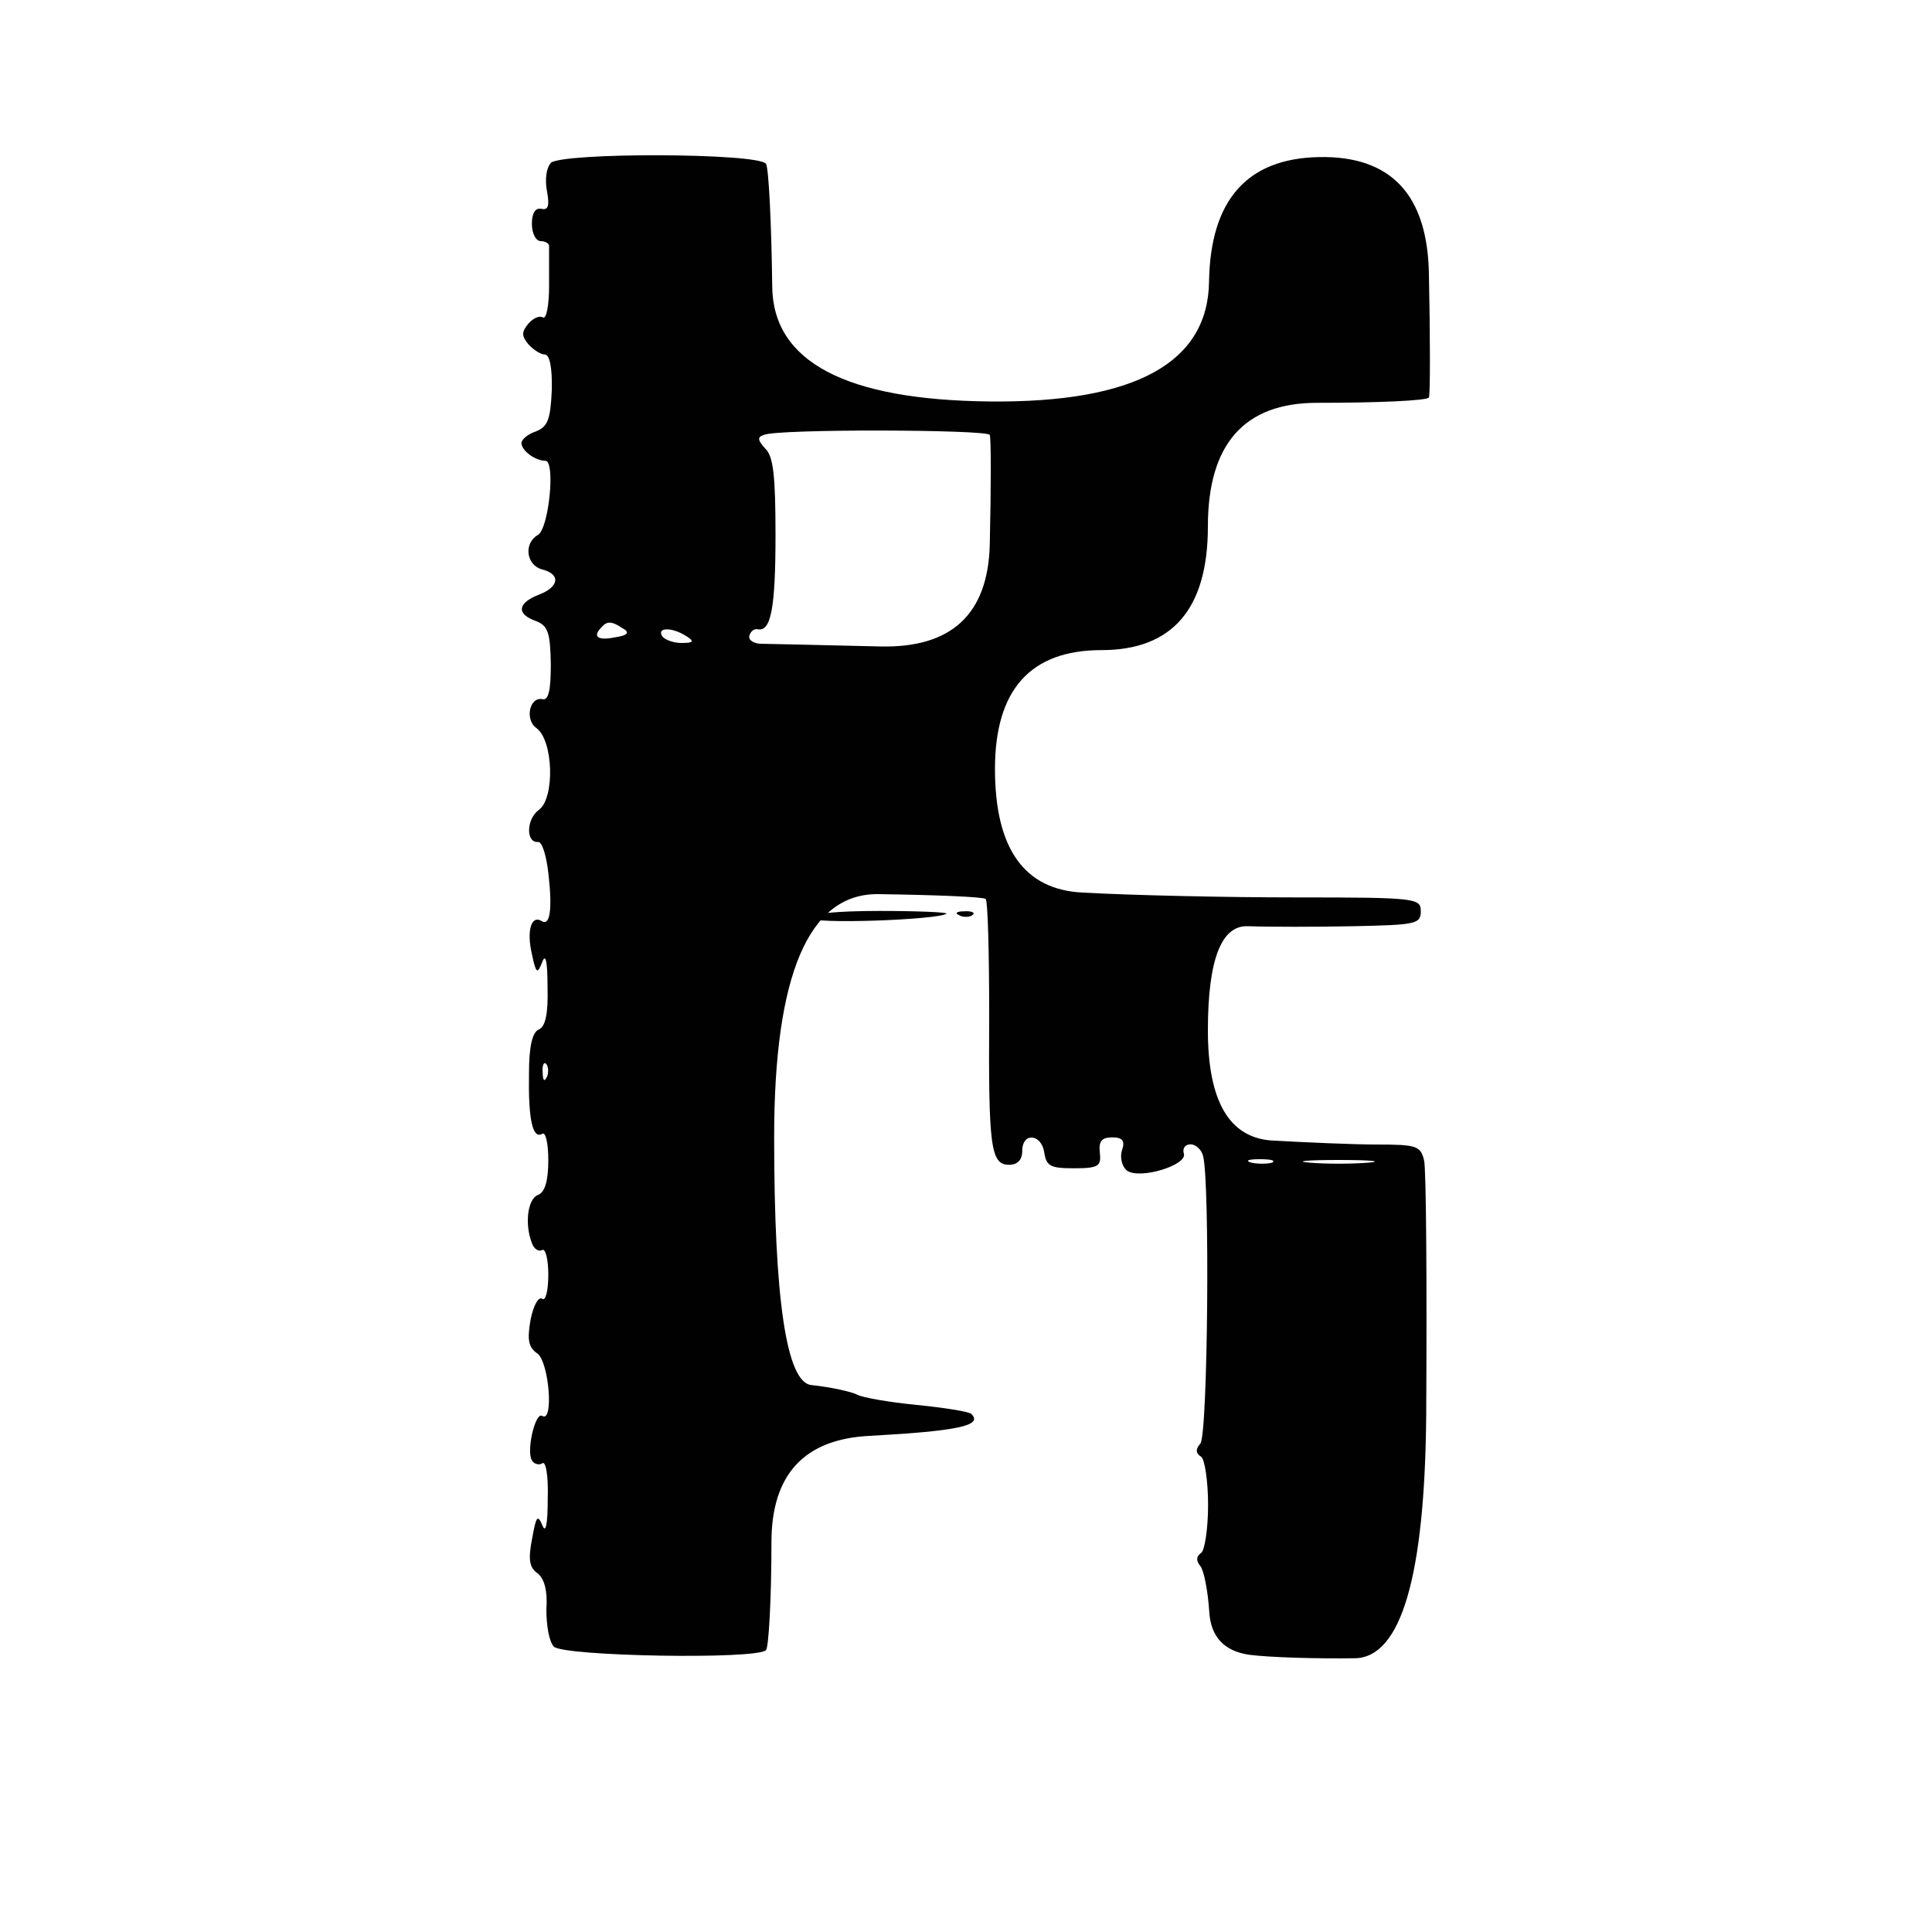 <?xml version="1.0" encoding="UTF-8"?>
<svg id="Capa_1" data-name="Capa 1" xmlns="http://www.w3.org/2000/svg" xmlns:xlink="http://www.w3.org/1999/xlink" viewBox="0 0 100 100">
  <defs>
    <style>
      .cls-1 {
        clip-path: url(#clippath);
      }

      .cls-2 {
        fill: none;
      }

      .cls-3 {
        fill: #010101;
      }
    </style>
    <clipPath id="clippath">
      <rect class="cls-2" x="24.15" y="4.67" width="56.35" height="86.02"/>
    </clipPath>
  </defs>
  <g class="cls-1">
    <g>
      <path class="cls-3" d="M-40.37,8.4c-.14,.21-.18,3.06-.14,6.33q.11,5.94-5.58,6.11c-4.69,.14-5.65,.28-5.65,.71s.96,.57,5.65,.71q5.65,.18,5.65,4.19c-.04,3.48-.14,4.09-.71,4.55q-.6,.5,.04,1.03c.96,.75,1.07,4.12,.14,4.37-.75,.18-.85,1.14-.14,1.14,.36,0,.53,.57,.64,1.85,.18,2.2,.04,2.77-.68,2.77-.32,0-.46,.25-.39,.6s.32,.6,.53,.57c.57-.11,.75,3.8,.21,4.37-.53,.53-.6,1.71-.11,1.39,.21-.14,.36,.64,.36,2.1,0,1.32-.14,2.35-.36,2.35-.18,0-.36,.25-.36,.53s.18,.53,.36,.53c.21,0,.36,.5,.36,1.1s-.14,1-.36,.85c-.18-.11-.36,.04-.36,.36s.14,.46,.36,.36c.21-.14,.36,.71,.36,2.27,0,1.46-.14,2.52-.36,2.52-.18,0-.36,.25-.36,.57,0,.28,.18,.43,.36,.32,.21-.14,.36,.96,.36,3.02s-.14,3.16-.36,3.02c-.18-.11-.36,.04-.36,.32,0,.32,.18,.57,.36,.57,.21,0,.36,1.03,.36,2.35,0,1.46-.14,2.24-.36,2.1-.18-.11-.36,.11-.36,.5,0,.43,.18,.75,.36,.75,.21,0,.36,1.03,.36,2.35s-.14,2.24-.32,2.13-.39,0-.46,.25c-.25,.6,.07,1.35,.46,1.1,.36-.21,.43,.11,.36,1.99-.07,2.17,.11,2.24,5.72,2.42,4.34,.14,5.19,.07,5.58-.39,.36-.43,.43-1.85,.32-5.76q-.11-5.15,1.49-5.19c4.83-.14,9.06-.53,8.99-.85-.07-.21-1.35-.46-2.84-.57-1.53-.14-3.31-.5-3.91-.85-1.49-.75-3.16-.6-3.02,.25,.07,.36-.07,.64-.28,.64-.18,0-.36-.36-.36-.82,0-.43-.04-3.55-.07-6.97q-.07-6.18,5.51-6.26c5.15-.07,5.58-.04,5.4,.53-.11,.32,.04,.82,.36,1.07,.71,.57,1.74-.18,1.49-1.14-.14-.46,0-.64,.53-.64s.64,.18,.46,.68c-.18,.57,.04,.78,1.1,1.07,1.56,.43,2.42-.04,2.1-1.07-.18-.53-.04-.68,.53-.68s.71,.14,.53,.68c-.28,.92,.32,1.21,1.81,.92,.89-.14,1.21-.39,1.14-.82-.07-.39,.18-.64,.64-.71q.75-.11,.75,12.9c0,8.74,.14,13.15,.39,13.4,.53,.53,10.56,.85,10.88,.36,.14-.21,.25-17.56,.21-38.53V8.47c0-.57-44.96-.64-45.32-.07ZM-6.49,33.67q.07,12.83-11.16,12.69t-11.27-12.83c-.04-6.97,.04-12.73,.21-12.8,.14-.04,5.15-.04,11.2,0q10.91,.07,11.02,12.94Zm-29.08-1.14c0,.39-1.1,.85-1.39,.57-.11-.11,.04-.36,.32-.53,.68-.43,1.07-.43,1.07-.04Zm2.81-.11c1.64,.36,1.35,.68-.68,.78-1.64,.07-2.38-.36-1.32-.75,.64-.28,.75-.28,1.99-.04Zm35.19,.53c-.68,.43-2.81,.39-2.81,0,0-.36,2.42-.71,2.99-.43,.14,.07,.07,.25-.18,.43Zm-39.88-.18c-.11,.11-.43,.14-.68,.04-.28-.11-.18-.21,.21-.21,.39-.04,.6,.07,.46,.18Zm36.54,.14c-.11,.18-.36,.36-.57,.36-.18,0-.32-.18-.32-.36,0-.21,.25-.36,.57-.36,.28,0,.43,.14,.32,.36Zm3.55,25.24c.11,.18,.07,.36-.14,.36-.18,0-.46-.18-.57-.36-.11-.21-.07-.36,.14-.36,.18,0,.46,.14,.57,.36Z"/>
      <path class="cls-3" d="M28.52,8.43c-.25,.25-.32,.89-.21,1.46,.14,.75,.07,1-.28,.92-.32-.07-.5,.21-.5,.78,0,.5,.21,.89,.46,.89,.21,0,.43,.11,.43,.25v2.1c0,.96-.14,1.71-.32,1.6s-.5,.04-.75,.32c-.36,.43-.36,.64,0,1.07,.25,.28,.64,.53,.85,.53,.25,0,.39,.68,.36,1.85-.07,1.53-.21,1.88-.82,2.13-.43,.14-.75,.43-.75,.6,0,.39,.71,.92,1.24,.92s.18,3.52-.39,3.84c-.75,.43-.6,1.56,.21,1.78,1,.25,.89,.92-.18,1.32-1.1,.43-1.14,1-.14,1.35,.64,.25,.75,.6,.78,2.24,0,1.32-.11,1.88-.43,1.81-.68-.14-.92,1.07-.32,1.49,.89,.64,.96,3.63,.14,4.23-.68,.5-.68,1.74-.04,1.67,.21,0,.43,.75,.53,1.67,.21,1.88,.07,2.7-.36,2.42-.53-.32-.78,.5-.5,1.71,.21,1,.28,1.07,.53,.43,.18-.5,.28-.07,.28,1.28,.04,1.39-.11,2.06-.46,2.2-.32,.14-.5,.85-.5,2.27-.04,2.35,.18,3.41,.68,3.13,.18-.14,.32,.5,.32,1.35,0,1.1-.18,1.67-.53,1.81-.53,.18-.71,1.49-.32,2.49,.11,.32,.36,.46,.53,.36s.32,.46,.32,1.28-.14,1.39-.32,1.24c-.21-.11-.46,.39-.6,1.1-.18,1.03-.11,1.42,.36,1.74,.6,.46,.85,3.59,.25,3.23-.36-.25-.85,1.85-.53,2.31,.11,.18,.36,.25,.53,.14,.18-.14,.32,.64,.28,1.85,0,1.35-.11,1.81-.28,1.35-.25-.57-.32-.46-.53,.71-.21,1.07-.14,1.49,.28,1.78,.36,.28,.53,.92,.46,1.88,0,.82,.14,1.67,.39,1.92,.5,.5,10.49,.68,10.98,.18,.14-.18,.28-2.67,.28-5.58q0-5.26,5.08-5.51c4.55-.25,5.9-.53,5.26-1.14-.11-.11-1.39-.32-2.81-.46-1.46-.14-2.84-.39-3.09-.53s-1.32-.39-2.38-.5q-1.92-.21-1.92-12.83t5.37-12.58c2.95,.04,5.44,.14,5.58,.25,.11,.11,.18,2.81,.18,6.01-.04,6.82,.07,7.75,1.03,7.75,.43,0,.68-.25,.68-.71,0-1,1-.89,1.14,.07,.11,.71,.32,.82,1.53,.82,1.28,0,1.42-.11,1.35-.78-.07-.6,.07-.82,.64-.82,.53,0,.68,.18,.5,.68-.11,.36,0,.82,.25,1.03,.64,.5,3.2-.28,2.95-.89-.07-.25,.07-.46,.36-.46,.25,0,.57,.28,.64,.6,.36,1.32,.25,14.43-.14,14.89-.25,.28-.25,.5,.04,.68,.18,.11,.36,1.24,.36,2.49s-.18,2.38-.36,2.49c-.25,.18-.28,.39-.04,.68,.18,.21,.39,1.28,.46,2.35q.11,1.95,2.06,2.24c1.07,.14,3.55,.21,5.51,.18q3.55-.11,3.66-12.55c.04-6.86,0-12.8-.11-13.22-.18-.75-.39-.82-2.45-.82-1.21,0-3.7-.11-5.47-.21q-3.27-.25-3.27-5.69,0-5.47,2.06-5.4c1.1,.04,3.59,.04,5.51,0,3.2-.07,3.45-.11,3.45-.78s-.25-.71-6.47-.71c-3.59,0-8.53-.11-11.02-.25q-4.55-.21-4.55-6.4,0-6.15,5.51-6.15,5.51,0,5.51-6.4,0-6.4,5.65-6.4c3.13,0,5.72-.11,5.79-.28,.07-.14,.07-3.02,0-6.4q-.11-6.15-5.69-6.04-5.58,.11-5.69,6.43-.07,6.33-11.34,6.22-11.23-.11-11.27-5.97c-.04-3.23-.18-6.08-.32-6.33-.39-.57-10.59-.6-11.16-.04Zm22.71,14.08c.07,.18,.07,2.7,0,5.69q-.14,5.4-5.69,5.26c-3.09-.07-5.86-.14-6.22-.14-.36-.04-.6-.21-.53-.43s.25-.36,.43-.32c.68,.14,.92-1.07,.92-4.87,0-3.06-.11-4.09-.53-4.48-.39-.43-.43-.6-.07-.71,.71-.32,11.55-.28,11.69,0Zm-18.98,10.02c.36,.21,.25,.36-.43,.46-.89,.18-1.17-.04-.68-.53,.28-.32,.53-.32,1.1,.07Zm3.27,.39c.43,.28,.39,.36-.25,.36-.43,0-.89-.18-1-.36-.28-.46,.53-.46,1.24,0Zm-7.22,22.82c-.11,.28-.21,.18-.21-.21-.04-.39,.07-.6,.18-.46,.11,.11,.14,.43,.04,.68Zm37.54,4.44c-.25,.07-.75,.07-1.07,0-.36-.11-.14-.18,.43-.18,.6,0,.85,.07,.64,.18Zm4.98,0c-.85,.07-2.2,.07-3.02,0-.85-.07-.18-.14,1.49-.14s2.35,.07,1.53,.14Z"/>
      <path class="cls-3" d="M85.71,8.47c-.28,.28-.43,2.13-.43,6.04,0,5.15,.04,5.62,.68,5.97,.39,.18,2.91,.36,5.65,.36q4.94,0,4.83,7.71c-.04,4.27-.11,8.07-.11,8.46-.04,.89-.04,4.51,0,6.4,.04,.78,.07,7.75,.11,15.46q.04,14.04-4.98,14.08c-2.74,0-5.3,.14-5.62,.25-.57,.21-.6,.82-.5,5.9,.07,4.05,.25,5.83,.57,6.15,.57,.57,32.99,.85,33.84,.32,.43-.32,.53-1.39,.53-6.04,0-4.02-.14-5.83-.43-6.11-.32-.32-1.92-.43-5.69-.36q-5.26,.07-5.15-11.77c.04-6.5,.07-12.19,.07-12.65,0-.6,.18-.82,.64-.71,.32,.07,.6,.36,.6,.64,.04,.6,.78,.53,1.6-.14,.32-.25,1.78-.5,3.55-.53,3.27-.11,3.55-.18,3.55-.89,0-.36-1.35-.57-5.58-.78-4.05-.25-5.62-.46-5.72-.78s.11-.43,.5-.36c.64,.11,.68-.39,.68-11.45,0-9.06-.11-11.52-.43-11.45-.25,.04-.46-.07-.46-.28v-.64c0-.14,2.77-.32,6.11-.43q6.15-.18,6.15-6.15c0-4.91-.11-6.01-.53-6.29-.85-.53-33.52-.46-34.05,.07Zm11.91,13.15c-.11,.28-.21,.18-.21-.21-.04-.39,.07-.6,.18-.46,.11,.11,.14,.43,.04,.68Zm8.1,10.95c.64,0,.64,.07,.11,.36-.32,.21-1.46,.28-2.49,.21-1.03-.11-2.1-.18-2.31-.21-.25,0-.46-.11-.46-.28,0-.21,2.2-.25,5.15-.07Zm2.56,.43c-.11,.28-.21,.18-.21-.21-.04-.39,.07-.6,.18-.46,.11,.11,.14,.43,.04,.68Zm-10.66,2.84c-.11,.28-.21,.18-.21-.21-.04-.39,.07-.6,.18-.46,.11,.11,.14,.43,.04,.68Zm0,5.33c-.11,.28-.21,.18-.21-.21-.04-.39,.07-.6,.18-.46,.11,.11,.14,.43,.04,.68Zm0,6.04c-.11,.28-.21,.18-.21-.21-.04-.39,.07-.6,.18-.46,.11,.11,.14,.43,.04,.68Zm10.66,24.17c-.11,.25-.18,.07-.18-.43s.07-.68,.18-.46c.07,.25,.07,.68,0,.89Z"/>
      <path class="cls-3" d="M17.75,31.5c0,.18,.25,.36,.53,.36s.53-.18,.53-.36c0-.21-.25-.36-.53-.36s-.53,.14-.53,.36Z"/>
      <path class="cls-3" d="M22.19,31.5c.11,.18,.6,.36,1.1,.36,.46,0,.85-.18,.85-.36,0-.21-.5-.36-1.1-.36s-1,.14-.85,.36Z"/>
      <path class="cls-3" d="M5.7,42.38c0,.39,.11,.5,.21,.21,.11-.25,.07-.57-.04-.68-.11-.14-.21,.07-.18,.46Z"/>
      <path class="cls-3" d="M5.77,46.07c0,.89,.07,1.24,.14,.78,.07-.43,.07-1.14,0-1.6-.07-.43-.14-.07-.14,.82Z"/>
      <path class="cls-3" d="M41.92,47.5c0,.36,6.68,.11,7.07-.21,.07-.07-1.46-.14-3.45-.14-2.24,0-3.63,.14-3.63,.36Z"/>
      <path class="cls-3" d="M49.67,47.39c.25,.11,.57,.07,.68-.04,.14-.11-.07-.21-.46-.18-.39,0-.5,.11-.21,.21Z"/>
      <path class="cls-3" d="M5.7,68.33c0,.39,.11,.5,.21,.21,.11-.25,.07-.57-.04-.68-.11-.14-.21,.07-.18,.46Z"/>
      <path class="cls-3" d="M5.7,70.81c0,.39,.11,.5,.21,.21,.11-.25,.07-.57-.04-.68-.11-.14-.21,.07-.18,.46Z"/>
      <path class="cls-3" d="M5.77,77.18c0,.78,.07,1.07,.14,.6,.07-.43,.07-1.07,0-1.42-.11-.32-.18,.04-.14,.82Z"/>
      <path class="cls-3" d="M5.73,80.2c0,.5,.07,.68,.18,.43,.07-.21,.07-.64,0-.89-.11-.21-.18-.04-.18,.46Z"/>
    </g>
  </g>
</svg>